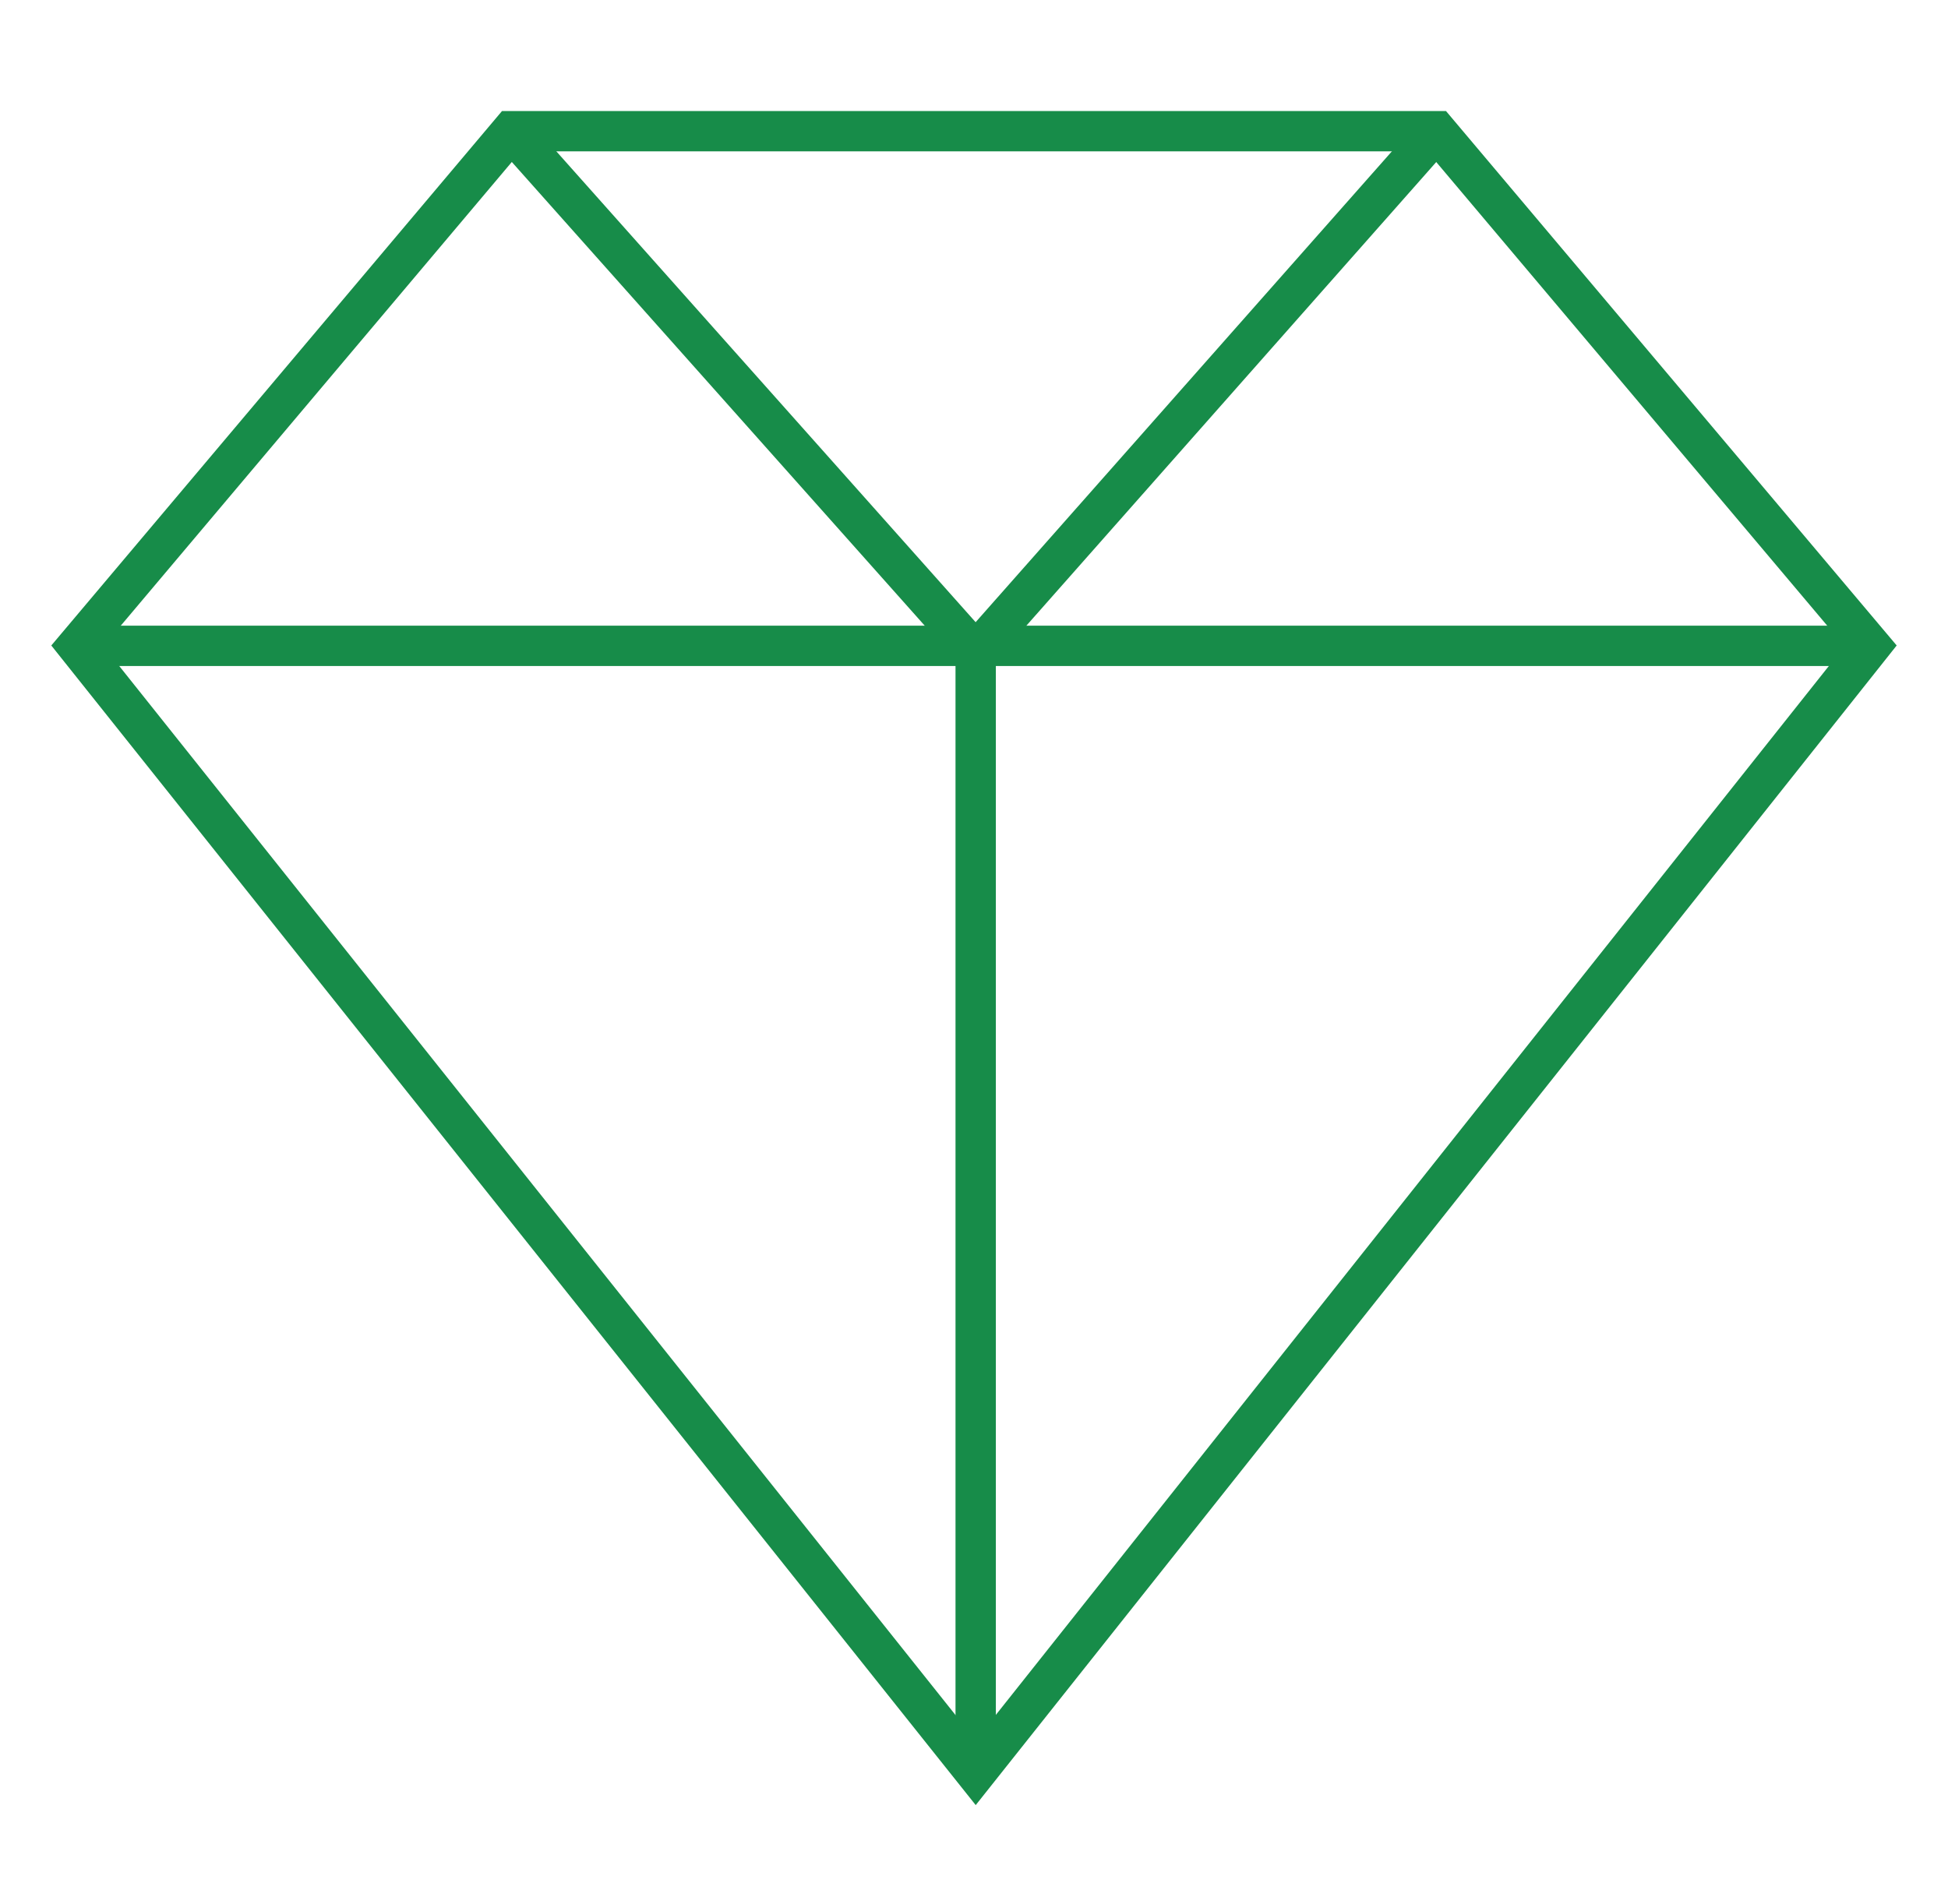 <?xml version="1.0" encoding="utf-8"?>
<!-- Generator: Adobe Illustrator 25.3.1, SVG Export Plug-In . SVG Version: 6.00 Build 0)  -->
<svg version="1.1" id="Livello_1" xmlns="http://www.w3.org/2000/svg" xmlns:xlink="http://www.w3.org/1999/xlink" x="0px" y="0px"
	 viewBox="0 0 57.9 56.6" style="enable-background:new 0 0 57.9 56.6;" xml:space="preserve">
<style type="text/css">
	.st0{fill:none;stroke:#178C49;stroke-width:1.199;stroke-miterlimit:10;}
</style>
<g>
	<polygon class="st0" points="15.2,3.9 42.7,3.9 55.6,19.2 29,52.7 2.3,19.2 	"/>
	<polyline class="st0" points="15.2,3.9 29,19.4 42.7,3.9 	"/>
	<line class="st0" x1="55.6" y1="19.2" x2="2.3" y2="19.2"/>
	<line class="st0" x1="29" y1="19.4" x2="29" y2="52.7"/>
</g>
</svg>
